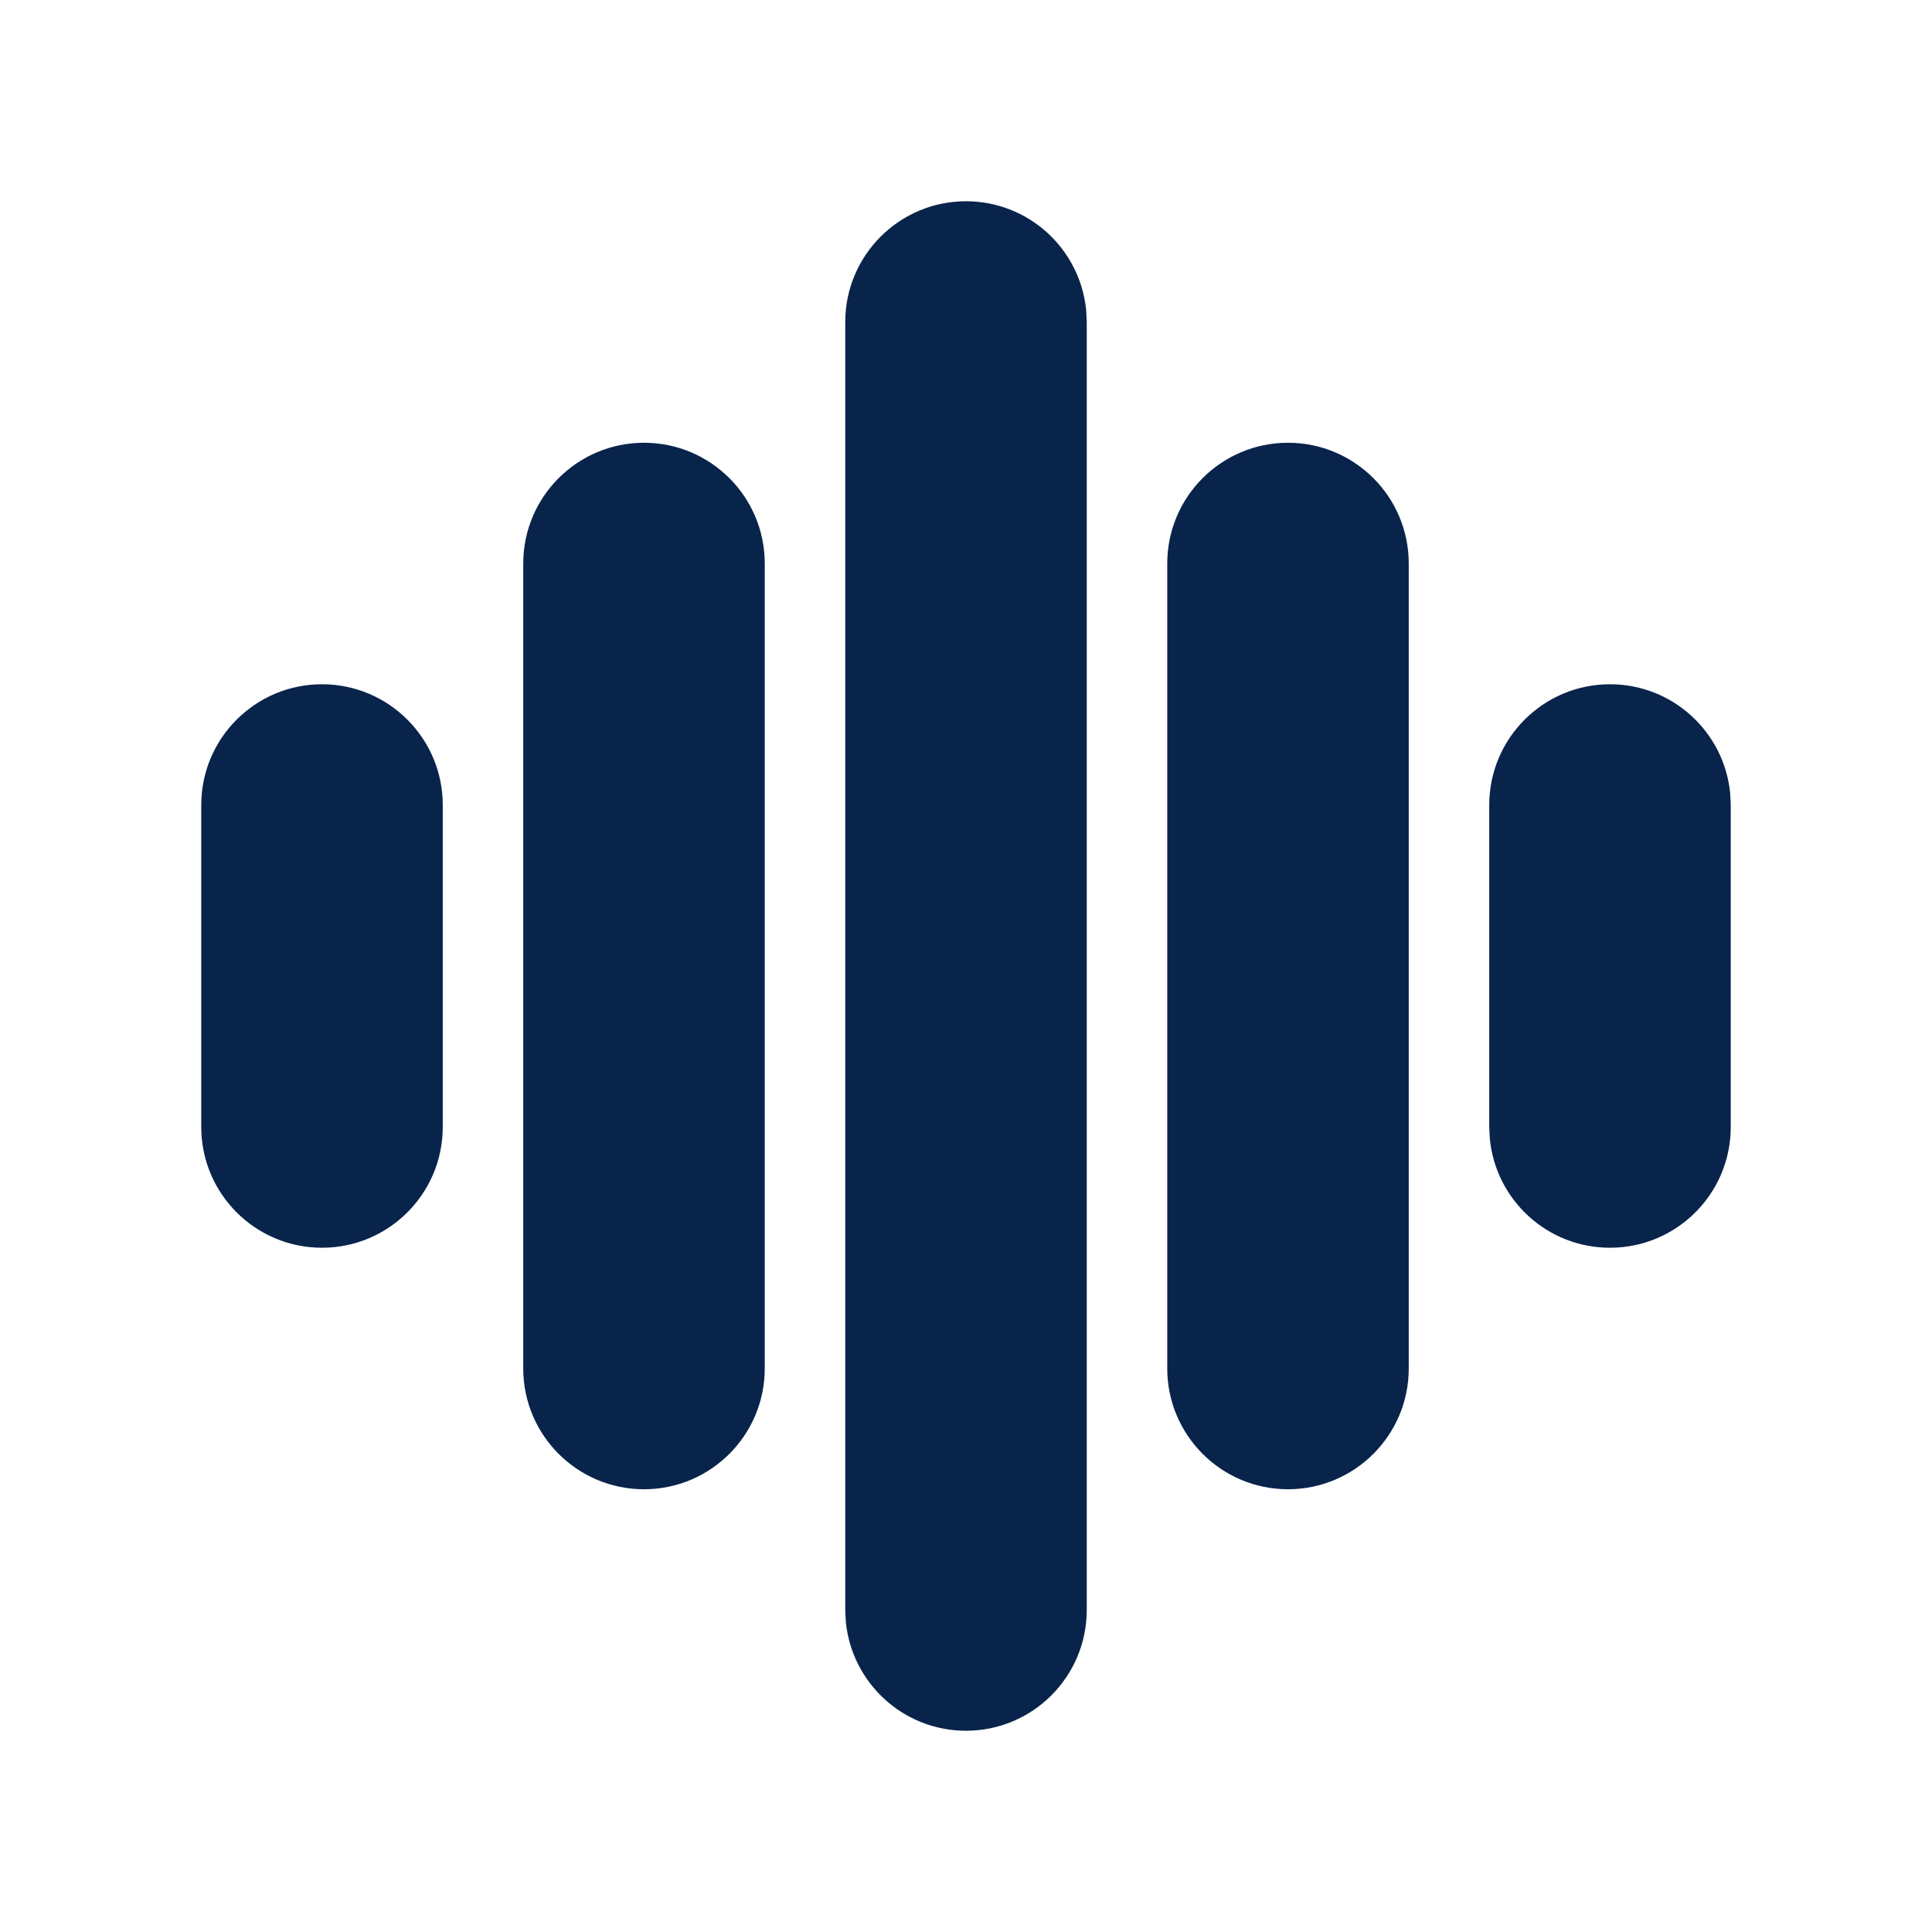 <?xml version="1.0" encoding="UTF-8"?>
<!-- Скачано с сайта svg4.ru / Downloaded from svg4.ru -->
<svg width="800px" height="800px" viewBox="0 0 24 24" version="1.1" xmlns="http://www.w3.org/2000/svg" xmlns:xlink="http://www.w3.org/1999/xlink">
    <title>voice_fill</title>
    <g id="页面-1" stroke="none" stroke-width="1" fill="none" fill-rule="evenodd">
        <g id="Media" transform="translate(-960, -144)" fill-rule="nonzero">
            <g id="voice_fill" transform="translate(960, 144)">
                <path d="M24,0 L24,24 L0,24 L0,0 L24,0 Z M12.593,23.258 L12.582,23.26 L12.511,23.295 L12.492,23.299 L12.492,23.299 L12.477,23.295 L12.406,23.26 C12.396,23.256 12.387,23.259 12.382,23.265 L12.378,23.276 L12.361,23.703 L12.366,23.723 L12.377,23.736 L12.48,23.81 L12.495,23.814 L12.495,23.814 L12.507,23.81 L12.611,23.736 L12.623,23.72 L12.623,23.72 L12.627,23.703 L12.61,23.276 C12.608,23.266 12.601,23.259 12.593,23.258 L12.593,23.258 Z M12.858,23.145 L12.845,23.147 L12.66,23.24 L12.65,23.25 L12.65,23.25 L12.647,23.261 L12.665,23.691 L12.67,23.703 L12.67,23.703 L12.678,23.71 L12.879,23.803 C12.891,23.807 12.902,23.803 12.908,23.795 L12.912,23.781 L12.878,23.167 C12.875,23.155 12.867,23.147 12.858,23.145 L12.858,23.145 Z M12.143,23.147 C12.133,23.142 12.122,23.145 12.116,23.153 L12.11,23.167 L12.076,23.781 C12.075,23.793 12.083,23.802 12.093,23.805 L12.108,23.803 L12.309,23.71 L12.319,23.702 L12.319,23.702 L12.323,23.691 L12.34,23.261 L12.337,23.249 L12.337,23.249 L12.328,23.24 L12.143,23.147 Z" id="MingCute" fill-rule="nonzero">
</path>
                <path d="M12,2.5 C12.78,2.5 13.42,3.095 13.493,3.856 L13.5,4 L13.5,20 C13.5,20.828 12.828,21.5 12,21.5 C11.22,21.5 10.58,20.905 10.507,20.144 L10.5,20 L10.5,4 C10.5,3.172 11.172,2.5 12,2.5 Z M8,5.5 C8.828,5.5 9.5,6.172 9.5,7 L9.5,17 C9.5,17.828 8.828,18.5 8,18.5 C7.172,18.5 6.5,17.828 6.5,17 L6.5,7 C6.5,6.172 7.172,5.5 8,5.5 Z M16,5.5 C16.828,5.5 17.5,6.172 17.5,7 L17.5,17 C17.5,17.828 16.828,18.5 16,18.5 C15.172,18.5 14.5,17.828 14.5,17 L14.5,7 C14.5,6.172 15.172,5.5 16,5.5 Z M4,8.5 C4.828,8.5 5.5,9.172 5.5,10 L5.5,14 C5.5,14.828 4.828,15.5 4,15.5 C3.172,15.5 2.5,14.828 2.5,14 L2.5,10 C2.5,9.172 3.172,8.5 4,8.5 Z M20,8.5 C20.78,8.5 21.42,9.095 21.493,9.856 L21.5,10 L21.5,14 C21.5,14.828 20.828,15.5 20,15.5 C19.22,15.5 18.58,14.905 18.507,14.144 L18.5,14 L18.5,10 C18.5,9.172 19.172,8.5 20,8.5 Z" id="形状" fill="#09244B">
</path>
            </g>
        </g>
    </g>
</svg>